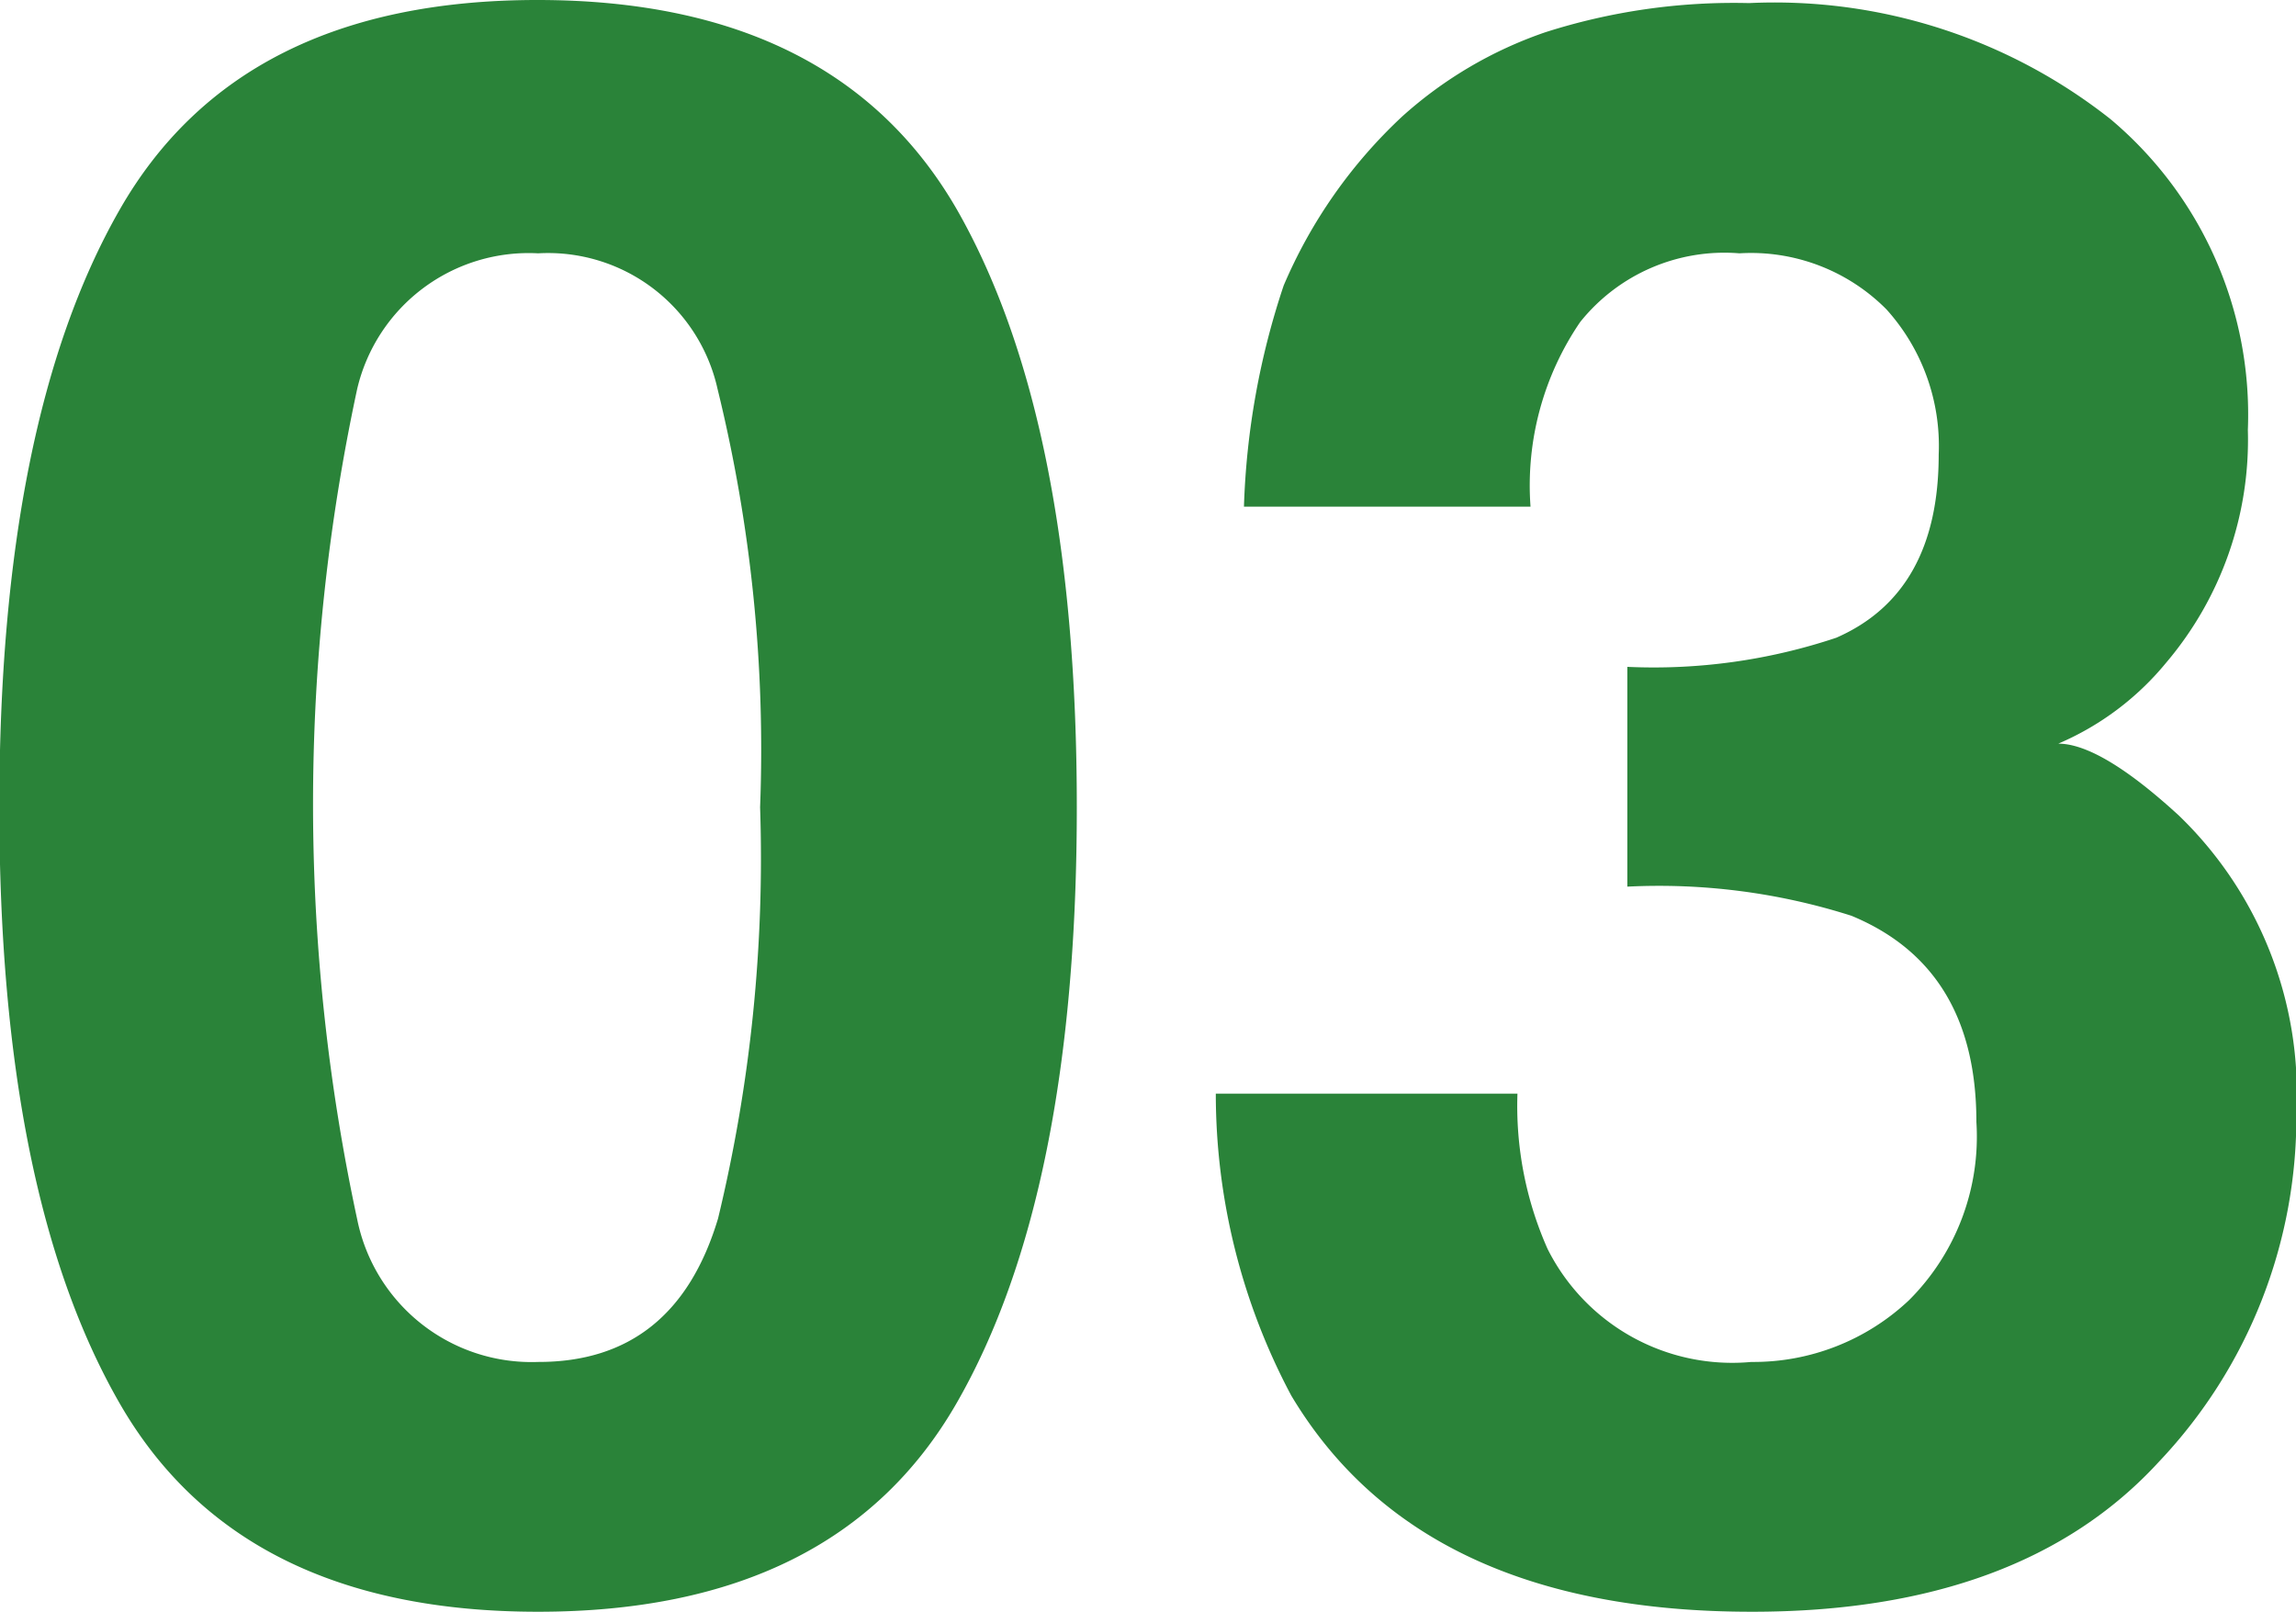 <svg xmlns="http://www.w3.org/2000/svg" width="104.062" height="73.06" viewBox="0 0 52.031 36.53"><path data-name="3" d="M21.68 31.79q2.723-4.74 2.722-13.5c0-5.85-.9-10.35-2.71-13.53Q18.958.005 12.192 0T2.707 4.76C.892 7.94-.015 12.44-.015 18.29s.907 10.34 2.722 13.5 4.977 4.73 9.485 4.73 7.673-1.57 9.488-4.73zm-9.485-.93a4.031 4.031 0 01-4.1-3.23 44.728 44.728 0 010-18.82 3.992 3.992 0 014.1-3.07 3.935 3.935 0 014.065 3.07 34.235 34.235 0 01.965 9.48 34.766 34.766 0 01-.953 9.32q-.976 3.255-4.077 3.25zM39.417 5.74a4.323 4.323 0 013.333 1.27 4.616 4.616 0 011.184 3.29q0 3.135-2.32 4.15a13.042 13.042 0 01-4.736.66v4.98a14.359 14.359 0 015.078.66q2.832 1.17 2.832 4.67a5.233 5.233 0 01-1.526 4.04 5.134 5.134 0 01-3.576 1.4 4.68 4.68 0 01-4.615-2.56 7.971 7.971 0 01-.683-3.52h-6.836a14.545 14.545 0 001.709 6.84q2.929 4.905 10.449 4.9 6.1 0 9.216-3.4a11.345 11.345 0 003.113-7.9 8.746 8.746 0 00-2.661-6.74c-1.188-1.09-2.1-1.63-2.734-1.63a6.431 6.431 0 002.441-1.83 7.805 7.805 0 001.855-5.28 8.743 8.743 0 00-3.112-7.04A12.283 12.283 0 0039.637.07a14.043 14.043 0 00-4.615.66 9.385 9.385 0 00-3.247 1.91 11.269 11.269 0 00-2.685 3.83 17.456 17.456 0 00-.9 5.01h6.494a6.57 6.57 0 011.123-4.18 4.186 4.186 0 013.613-1.56z" fill="#2a8339" fill-rule="evenodd"/></svg>